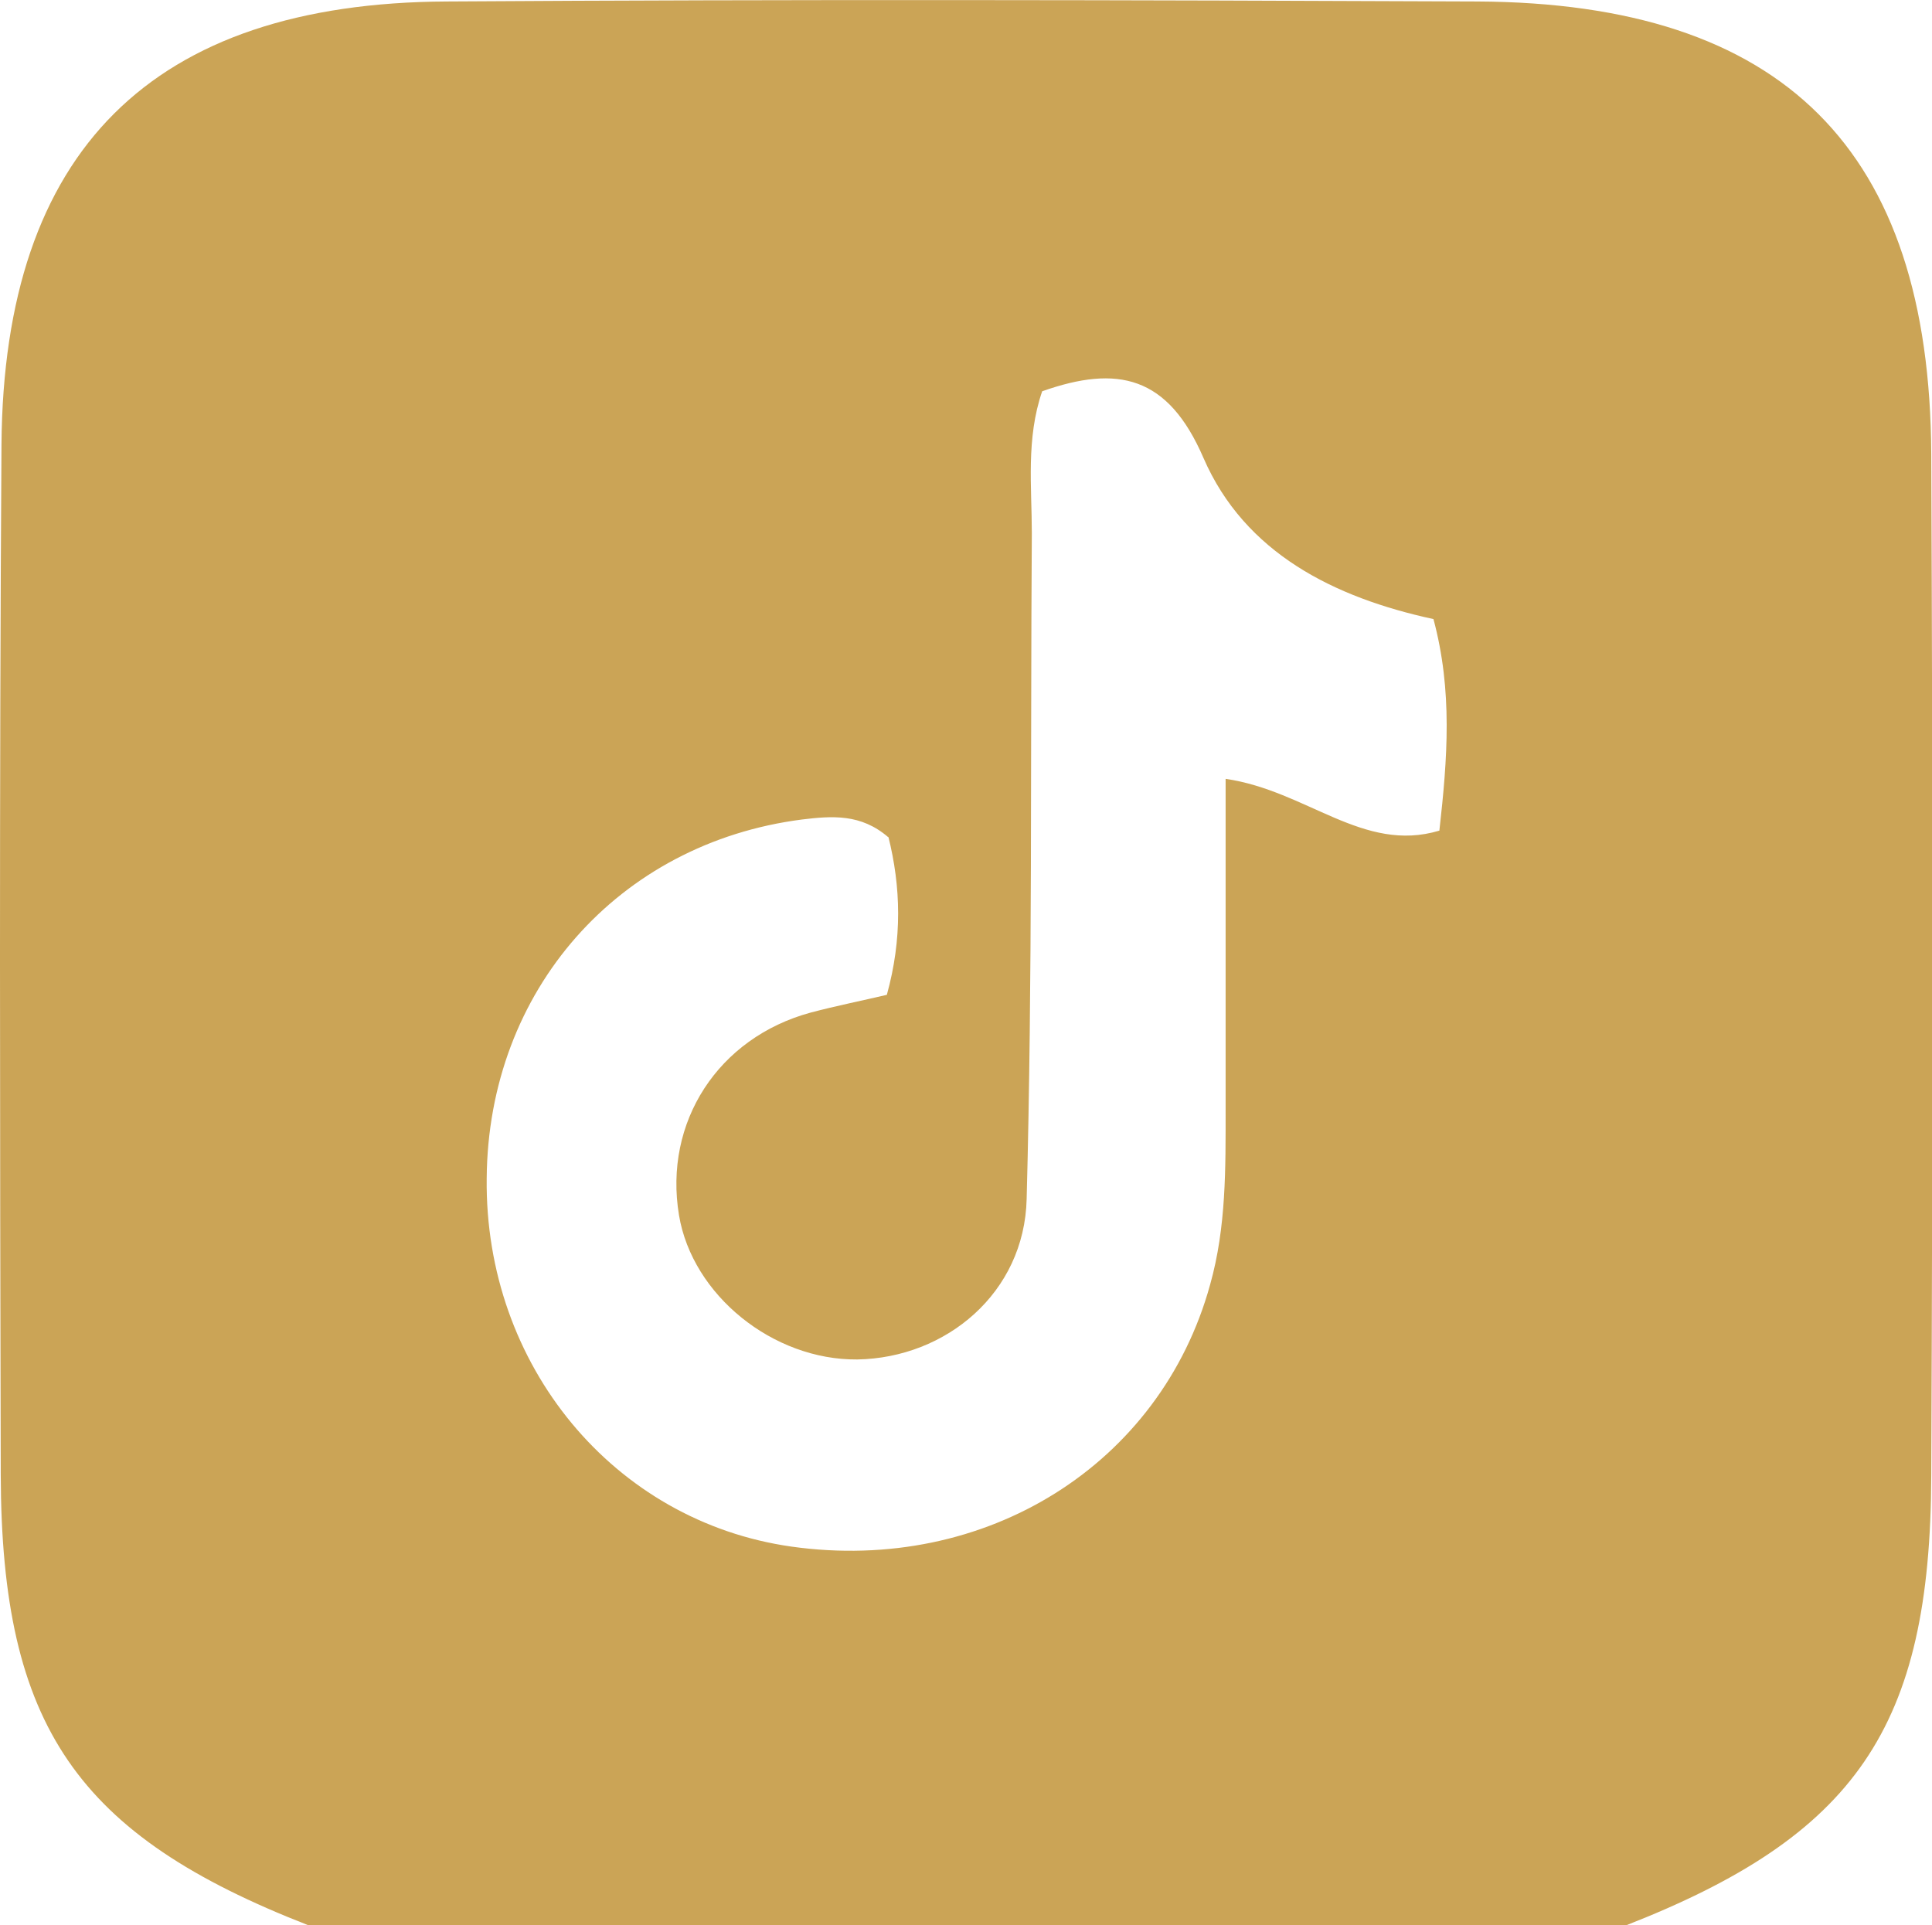 <?xml version="1.0" encoding="UTF-8"?><svg id="Ebene_2" xmlns="http://www.w3.org/2000/svg" viewBox="0 0 26.12 26.03"><defs><style>.cls-1{fill:#cba456;stroke-width:0px;}</style></defs><g id="Ebene_1-2"><path class="cls-1" d="m21.95,26.03H4.17C1.04,24.81.02,23.34.01,19.94,0,15.3-.01,10.66.02,6.01.05,2.04,2.05.04,6.04.02c4.64-.03,9.28-.02,13.93,0,4.14.02,6.12,2,6.14,6.12.02,4.6.02,9.2,0,13.81-.01,3.41-1.02,4.87-4.15,6.09Zm-9.94-14.71c-.37-.32-.76-.29-1.17-.24-2.48.32-4.24,2.31-4.26,4.85-.03,2.53,1.72,4.64,4.12,4.98,2.63.37,4.99-1.11,5.66-3.54.22-.78.21-1.58.21-2.38,0-1.46,0-2.92,0-4.46,1.1.16,1.86,1.01,2.89.7.11-.98.18-1.89-.08-2.86-1.34-.29-2.55-.89-3.11-2.18-.48-1.11-1.16-1.26-2.18-.9-.22.64-.14,1.29-.14,1.92-.02,3,.01,6-.07,9-.03,1.27-1.09,2.15-2.29,2.17-1.14.01-2.23-.87-2.41-1.95-.21-1.26.53-2.4,1.78-2.74.34-.09.69-.16,1.03-.24.21-.76.19-1.46.02-2.14Z"/></g></svg>